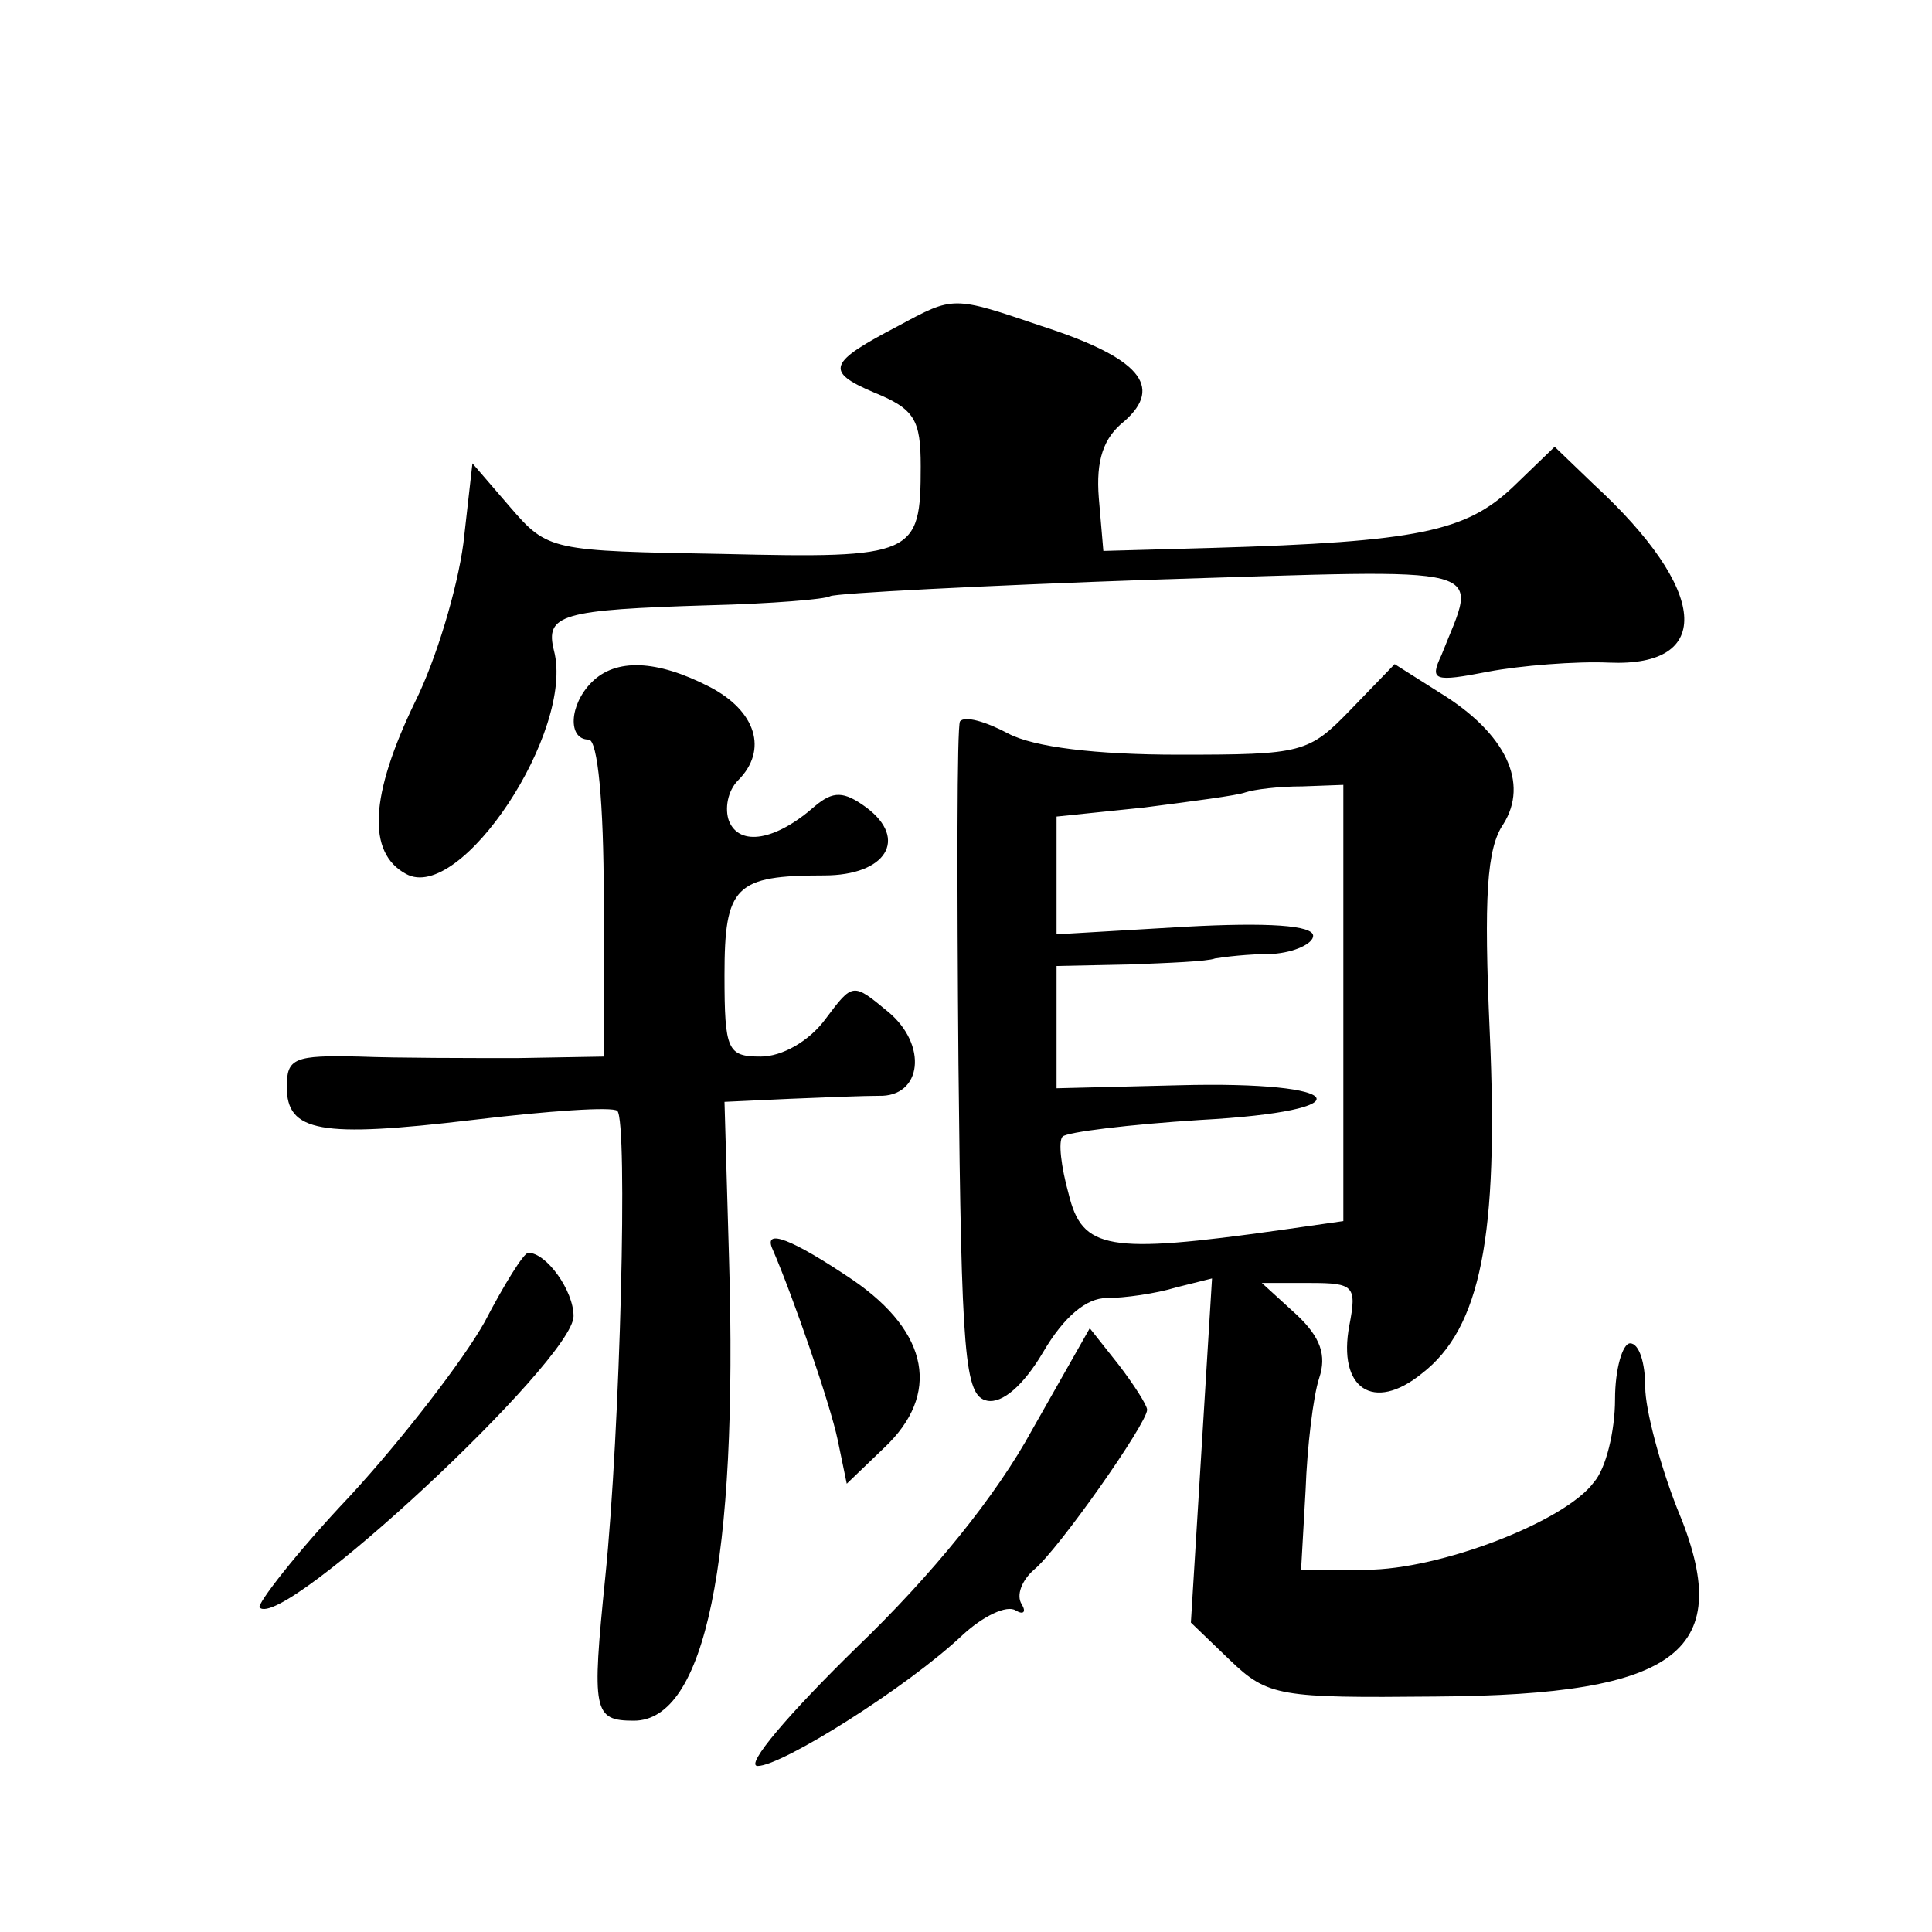 <?xml version="1.0" standalone="no"?>
<!DOCTYPE svg PUBLIC "-//W3C//DTD SVG 20010904//EN"
 "http://www.w3.org/TR/2001/REC-SVG-20010904/DTD/svg10.dtd">
<svg version="1.0" xmlns="http://www.w3.org/2000/svg"
 width="128pt" height="128pt" viewBox="0 0 128 128"
 preserveAspectRatio="xMidYMid meet">
<g transform="translate(0,128) scale(0.1,-0.1)"
fill="#0" stroke="none">
<path d="M595 1064 c-46 -24 -49 -30 -16 -44 27 -11 31 -18 31 -49 0 -59 -4 -61
-131 -58 -114 2 -116 2 -141 31 l-25 29 -6 -53 c-4 -30 -18 -77 -32 -105 -30 -62
-32 -100 -6 -114 36 -20 112 95 98 148 -6 24 5 27 103 30 41 1 77 4 80 6 4 2 100
7 215 11 229 7 214 11 190 -50 -8 -17 -5 -18 31 -11 21 4 58 7 80 6 70 -3 66 48
-10 118 l-26 25 -28 -27 c-31 -29 -62 -36 -199 -40 l-72 -2 -3 35 c-2 25 3 40 17
51 26 23 10 42 -55 63 -59 20 -58 20 -95 0z M392 828 c-15 -15 -16 -38 -2 -38 6
0 10 -42 10 -105 l0 -105 -57 -1 c-32 0 -79 0 -105 1 -43 1 -48 -1 -48 -20 0 -30
22 -34 123 -22 50 6 93 9 96 6 7 -7 2 -211 -8 -309 -9 -89 -8 -95 19 -95 47 0 69
105 63 306 l-3 104 43 2 c23 1 50 2 59 2 29 -1 33 34 6 56 -23 19 -23 19 -41 -5
-11 -15 -29 -25 -43 -25 -22 0 -24 4 -24 54 0 59 7 66 66 66 41 0 56 24 28 45 -15
11 -22 11 -34 1 -26 -23 -50 -27 -57 -10 -3 8 -1 20 6 27 20 20 12 46 -19 62 -35
18 -62 19 -78 3z M895 810 c-28 -29 -32 -30 -114 -30 -55 0 -96 5 -113 14 -15 8
-29 12 -32 8 -2 -4 -2 -106 -1 -227 2 -194 4 -220 19 -223 10 -2 24 10 37 32 14
24 29 36 42 36 12 0 33 3 46 7 l24 6 -7 -114 -7 -114 26 -25 c25 -24 33 -25 136
-24 162 1 200 30 160 125 -11 28 -21 65 -21 80 0 16 -4 29 -10 29 -5 0 -10 -17
-10 -37 0 -21 -6 -46 -14 -55 -19 -26 -102 -58 -151 -58 l-43 0 3 53 c1 28 5 62
9 74 5 15 1 27 -15 42 l-23 21 32 0 c29 0 31 -2 26 -28 -8 -42 16 -58 48 -32 39
30 51 91 45 226 -4 90 -2 122 9 138 17 27 2 60 -42 87 l-30 19 -29 -30z m-5 -194
l0 -145 -42 -6 c-114 -16 -131 -13 -140 24 -5 18 -7 35 -4 38 3 3 44 8 91 11 111
6 99 26 -14 23 l-81 -2 0 40 0 41 48 1 c26 1 52 2 57 4 6 1 22 3 38 3 15 1 27 7
27 12 0 7 -30 9 -85 6 l-85 -5 0 39 0 39 58 6 c31 4 62 8 67 10 6 2 22 4 38 4 l27
1 0 -144z M512 452 c13 -30 38 -102 43 -126 l6 -29 25 24 c37 35 30 76 -21 111
-40 27 -60 35 -53 20z M321 404 c-14 -25 -54 -77 -89 -115 -36 -38 -62 -72 -60
-74 15 -16 208 164 208 193 0 17 -18 42 -30 42 -3 0 -16 -21 -29 -46z M684 333
c-24 -44 -66 -96 -117 -145 -44 -43 -74 -78 -65 -78 16 0 99 52 136 87 13 12 29
20 35 16 5 -3 7 -1 4 4 -4 6 0 16 8 23 16 13 75 97 75 106 0 3 -9 17 -19 30 l-19
24 -38 -67z"/>
</g>
</svg>
